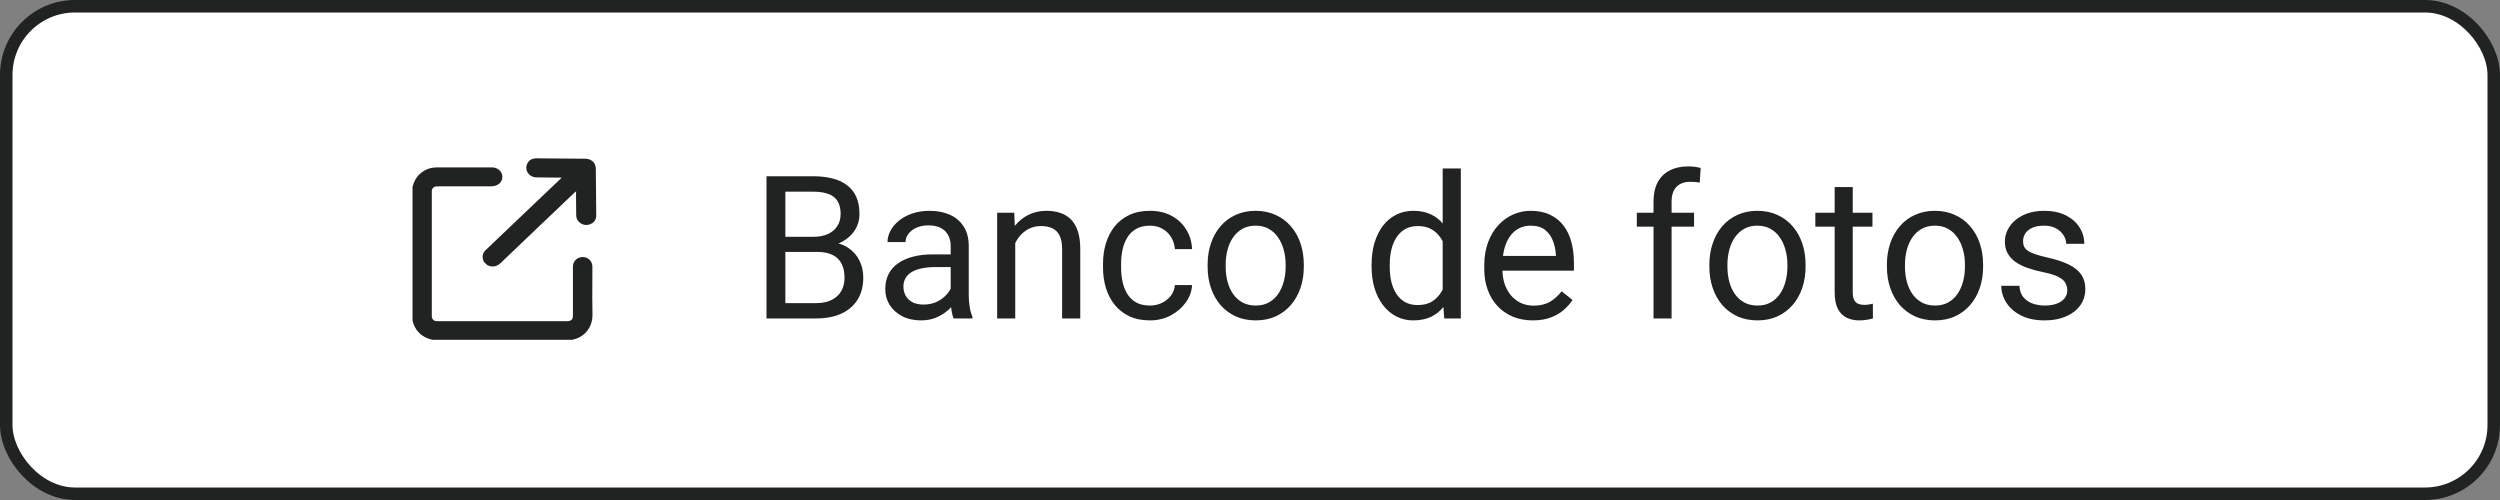 <svg width="200" height="40" viewBox="0 0 200 40" fill="none" xmlns="http://www.w3.org/2000/svg">
<rect x="0" y="0" width="200" height="40" fill="#808080" stroke="none"/>
<rect x="0.5" y="0.5" width="199" height="39" rx="5.5" fill="white" stroke="#212322"/>
<path d="M65.375 20.154H62.492L62.477 18.943H65.094C65.526 18.943 65.904 18.87 66.227 18.725C66.549 18.579 66.799 18.37 66.977 18.1C67.159 17.824 67.25 17.495 67.25 17.115C67.25 16.699 67.169 16.36 67.008 16.1C66.852 15.834 66.609 15.641 66.281 15.521C65.958 15.396 65.547 15.334 65.047 15.334H62.828V25.475H61.32V14.1H65.047C65.63 14.1 66.151 14.159 66.609 14.279C67.068 14.394 67.456 14.576 67.773 14.826C68.096 15.071 68.341 15.383 68.508 15.764C68.674 16.144 68.758 16.6 68.758 17.131C68.758 17.6 68.638 18.024 68.398 18.404C68.159 18.779 67.826 19.087 67.398 19.326C66.977 19.566 66.482 19.719 65.914 19.787L65.375 20.154ZM65.305 25.475H61.898L62.75 24.248H65.305C65.784 24.248 66.19 24.165 66.523 23.998C66.862 23.831 67.12 23.597 67.297 23.295C67.474 22.988 67.562 22.626 67.562 22.209C67.562 21.787 67.487 21.422 67.336 21.115C67.185 20.808 66.948 20.571 66.625 20.404C66.302 20.238 65.885 20.154 65.375 20.154H63.227L63.242 18.943H66.18L66.5 19.381C67.047 19.428 67.51 19.584 67.891 19.85C68.271 20.11 68.56 20.443 68.758 20.85C68.961 21.256 69.062 21.704 69.062 22.193C69.062 22.902 68.906 23.501 68.594 23.99C68.287 24.475 67.852 24.844 67.289 25.1C66.727 25.35 66.065 25.475 65.305 25.475ZM76.055 24.029V19.678C76.055 19.344 75.987 19.055 75.852 18.811C75.721 18.561 75.523 18.368 75.258 18.232C74.992 18.097 74.664 18.029 74.273 18.029C73.909 18.029 73.588 18.092 73.312 18.217C73.042 18.342 72.828 18.506 72.672 18.709C72.521 18.912 72.445 19.131 72.445 19.365H71C71 19.063 71.078 18.764 71.234 18.467C71.391 18.17 71.615 17.902 71.906 17.662C72.203 17.417 72.557 17.225 72.969 17.084C73.385 16.938 73.849 16.865 74.359 16.865C74.974 16.865 75.516 16.969 75.984 17.178C76.458 17.386 76.828 17.701 77.094 18.123C77.365 18.54 77.5 19.063 77.5 19.693V23.631C77.5 23.912 77.523 24.212 77.57 24.529C77.622 24.847 77.698 25.12 77.797 25.35V25.475H76.289C76.216 25.308 76.159 25.087 76.117 24.811C76.076 24.529 76.055 24.269 76.055 24.029ZM76.305 20.35L76.32 21.365H74.859C74.448 21.365 74.081 21.399 73.758 21.467C73.435 21.529 73.164 21.626 72.945 21.756C72.727 21.886 72.56 22.05 72.445 22.248C72.331 22.441 72.273 22.667 72.273 22.928C72.273 23.193 72.333 23.436 72.453 23.654C72.573 23.873 72.753 24.047 72.992 24.178C73.237 24.303 73.537 24.365 73.891 24.365C74.333 24.365 74.724 24.271 75.062 24.084C75.401 23.896 75.669 23.667 75.867 23.396C76.07 23.126 76.18 22.863 76.195 22.607L76.812 23.303C76.776 23.521 76.677 23.764 76.516 24.029C76.354 24.295 76.138 24.55 75.867 24.795C75.602 25.035 75.284 25.235 74.914 25.396C74.549 25.553 74.138 25.631 73.68 25.631C73.107 25.631 72.604 25.519 72.172 25.295C71.745 25.071 71.412 24.771 71.172 24.396C70.938 24.016 70.82 23.592 70.82 23.123C70.82 22.67 70.909 22.271 71.086 21.928C71.263 21.579 71.518 21.29 71.852 21.061C72.185 20.826 72.586 20.649 73.055 20.529C73.523 20.41 74.047 20.35 74.625 20.35H76.305ZM81.219 18.826V25.475H79.773V17.021H81.141L81.219 18.826ZM80.875 20.928L80.273 20.904C80.279 20.326 80.365 19.792 80.531 19.303C80.698 18.808 80.932 18.378 81.234 18.014C81.537 17.649 81.896 17.368 82.312 17.17C82.734 16.967 83.201 16.865 83.711 16.865C84.128 16.865 84.503 16.922 84.836 17.037C85.169 17.146 85.453 17.324 85.688 17.568C85.927 17.813 86.109 18.131 86.234 18.521C86.359 18.907 86.422 19.378 86.422 19.936V25.475H84.969V19.92C84.969 19.477 84.904 19.123 84.773 18.857C84.643 18.587 84.453 18.391 84.203 18.271C83.953 18.146 83.646 18.084 83.281 18.084C82.922 18.084 82.594 18.16 82.297 18.311C82.005 18.462 81.753 18.67 81.539 18.936C81.331 19.201 81.167 19.506 81.047 19.85C80.932 20.188 80.875 20.547 80.875 20.928ZM92 24.443C92.344 24.443 92.662 24.373 92.953 24.232C93.245 24.092 93.484 23.899 93.672 23.654C93.859 23.404 93.966 23.12 93.992 22.803H95.367C95.341 23.303 95.172 23.769 94.859 24.201C94.552 24.628 94.148 24.975 93.648 25.24C93.148 25.501 92.599 25.631 92 25.631C91.365 25.631 90.81 25.519 90.336 25.295C89.867 25.071 89.477 24.764 89.164 24.373C88.857 23.982 88.625 23.535 88.469 23.029C88.318 22.519 88.242 21.98 88.242 21.412V21.084C88.242 20.516 88.318 19.98 88.469 19.475C88.625 18.964 88.857 18.514 89.164 18.123C89.477 17.732 89.867 17.425 90.336 17.201C90.81 16.977 91.365 16.865 92 16.865C92.662 16.865 93.24 17.001 93.734 17.271C94.229 17.537 94.617 17.902 94.898 18.365C95.185 18.824 95.341 19.344 95.367 19.928H93.992C93.966 19.579 93.867 19.264 93.695 18.982C93.529 18.701 93.299 18.477 93.008 18.311C92.721 18.139 92.385 18.053 92 18.053C91.557 18.053 91.185 18.141 90.883 18.318C90.586 18.49 90.349 18.725 90.172 19.021C90 19.313 89.875 19.639 89.797 19.998C89.724 20.352 89.688 20.714 89.688 21.084V21.412C89.688 21.782 89.724 22.146 89.797 22.506C89.87 22.865 89.992 23.191 90.164 23.482C90.341 23.774 90.578 24.009 90.875 24.186C91.177 24.357 91.552 24.443 92 24.443ZM96.609 21.342V21.162C96.609 20.553 96.698 19.988 96.875 19.467C97.052 18.941 97.307 18.485 97.641 18.1C97.974 17.709 98.378 17.407 98.852 17.193C99.326 16.975 99.857 16.865 100.445 16.865C101.039 16.865 101.573 16.975 102.047 17.193C102.526 17.407 102.932 17.709 103.266 18.1C103.604 18.485 103.862 18.941 104.039 19.467C104.216 19.988 104.305 20.553 104.305 21.162V21.342C104.305 21.951 104.216 22.516 104.039 23.037C103.862 23.558 103.604 24.014 103.266 24.404C102.932 24.79 102.529 25.092 102.055 25.311C101.586 25.524 101.055 25.631 100.461 25.631C99.867 25.631 99.333 25.524 98.859 25.311C98.385 25.092 97.979 24.79 97.641 24.404C97.307 24.014 97.052 23.558 96.875 23.037C96.698 22.516 96.609 21.951 96.609 21.342ZM98.055 21.162V21.342C98.055 21.764 98.104 22.162 98.203 22.537C98.302 22.907 98.451 23.235 98.648 23.521C98.852 23.808 99.104 24.035 99.406 24.201C99.708 24.363 100.06 24.443 100.461 24.443C100.857 24.443 101.203 24.363 101.5 24.201C101.802 24.035 102.052 23.808 102.25 23.521C102.448 23.235 102.596 22.907 102.695 22.537C102.799 22.162 102.852 21.764 102.852 21.342V21.162C102.852 20.745 102.799 20.352 102.695 19.982C102.596 19.607 102.445 19.277 102.242 18.99C102.044 18.699 101.794 18.469 101.492 18.303C101.195 18.136 100.846 18.053 100.445 18.053C100.049 18.053 99.701 18.136 99.398 18.303C99.102 18.469 98.852 18.699 98.648 18.99C98.451 19.277 98.302 19.607 98.203 19.982C98.104 20.352 98.055 20.745 98.055 21.162ZM115.414 23.834V13.475H116.867V25.475H115.539L115.414 23.834ZM109.727 21.342V21.178C109.727 20.532 109.805 19.946 109.961 19.42C110.122 18.889 110.349 18.433 110.641 18.053C110.938 17.672 111.289 17.381 111.695 17.178C112.107 16.969 112.565 16.865 113.07 16.865C113.602 16.865 114.065 16.959 114.461 17.146C114.862 17.329 115.201 17.597 115.477 17.951C115.758 18.3 115.979 18.722 116.141 19.217C116.302 19.712 116.414 20.271 116.477 20.896V21.615C116.419 22.235 116.307 22.792 116.141 23.287C115.979 23.782 115.758 24.204 115.477 24.553C115.201 24.902 114.862 25.17 114.461 25.357C114.06 25.54 113.591 25.631 113.055 25.631C112.56 25.631 112.107 25.524 111.695 25.311C111.289 25.097 110.938 24.797 110.641 24.412C110.349 24.027 110.122 23.574 109.961 23.053C109.805 22.527 109.727 21.956 109.727 21.342ZM111.18 21.178V21.342C111.18 21.764 111.221 22.16 111.305 22.529C111.393 22.899 111.529 23.225 111.711 23.506C111.893 23.787 112.125 24.009 112.406 24.17C112.688 24.326 113.023 24.404 113.414 24.404C113.893 24.404 114.286 24.303 114.594 24.1C114.906 23.896 115.156 23.628 115.344 23.295C115.531 22.962 115.677 22.6 115.781 22.209V20.326C115.719 20.04 115.628 19.764 115.508 19.498C115.393 19.227 115.242 18.988 115.055 18.779C114.872 18.566 114.646 18.396 114.375 18.271C114.109 18.146 113.794 18.084 113.43 18.084C113.034 18.084 112.693 18.167 112.406 18.334C112.125 18.495 111.893 18.719 111.711 19.006C111.529 19.287 111.393 19.615 111.305 19.99C111.221 20.36 111.18 20.756 111.18 21.178ZM122.625 25.631C122.036 25.631 121.503 25.532 121.023 25.334C120.549 25.131 120.141 24.847 119.797 24.482C119.458 24.118 119.198 23.686 119.016 23.186C118.833 22.686 118.742 22.139 118.742 21.545V21.217C118.742 20.529 118.844 19.917 119.047 19.381C119.25 18.839 119.526 18.381 119.875 18.006C120.224 17.631 120.62 17.347 121.062 17.154C121.505 16.962 121.964 16.865 122.438 16.865C123.042 16.865 123.562 16.969 124 17.178C124.443 17.386 124.805 17.678 125.086 18.053C125.367 18.422 125.576 18.86 125.711 19.365C125.846 19.865 125.914 20.412 125.914 21.006V21.654H119.602V20.475H124.469V20.365C124.448 19.99 124.37 19.626 124.234 19.271C124.104 18.917 123.896 18.626 123.609 18.396C123.323 18.167 122.932 18.053 122.438 18.053C122.109 18.053 121.807 18.123 121.531 18.264C121.255 18.399 121.018 18.602 120.82 18.873C120.622 19.144 120.469 19.475 120.359 19.865C120.25 20.256 120.195 20.706 120.195 21.217V21.545C120.195 21.946 120.25 22.324 120.359 22.678C120.474 23.027 120.638 23.334 120.852 23.6C121.07 23.865 121.333 24.074 121.641 24.225C121.953 24.376 122.307 24.451 122.703 24.451C123.214 24.451 123.646 24.347 124 24.139C124.354 23.93 124.664 23.652 124.93 23.303L125.805 23.998C125.622 24.274 125.391 24.537 125.109 24.787C124.828 25.037 124.482 25.24 124.07 25.396C123.664 25.553 123.182 25.631 122.625 25.631ZM133.727 25.475H132.281V16.131C132.281 15.521 132.391 15.008 132.609 14.592C132.833 14.17 133.154 13.852 133.57 13.639C133.987 13.42 134.482 13.31 135.055 13.31C135.221 13.31 135.388 13.321 135.555 13.342C135.727 13.363 135.893 13.394 136.055 13.435L135.977 14.615C135.867 14.589 135.742 14.571 135.602 14.56C135.466 14.55 135.331 14.545 135.195 14.545C134.888 14.545 134.622 14.607 134.398 14.732C134.18 14.852 134.013 15.029 133.898 15.264C133.784 15.498 133.727 15.787 133.727 16.131V25.475ZM135.523 17.021V18.131H130.945V17.021H135.523ZM136.75 21.342V21.162C136.75 20.553 136.839 19.988 137.016 19.467C137.193 18.941 137.448 18.485 137.781 18.1C138.115 17.709 138.518 17.407 138.992 17.193C139.466 16.975 139.997 16.865 140.586 16.865C141.18 16.865 141.714 16.975 142.188 17.193C142.667 17.407 143.073 17.709 143.406 18.1C143.745 18.485 144.003 18.941 144.18 19.467C144.357 19.988 144.445 20.553 144.445 21.162V21.342C144.445 21.951 144.357 22.516 144.18 23.037C144.003 23.558 143.745 24.014 143.406 24.404C143.073 24.79 142.669 25.092 142.195 25.311C141.727 25.524 141.195 25.631 140.602 25.631C140.008 25.631 139.474 25.524 139 25.311C138.526 25.092 138.12 24.79 137.781 24.404C137.448 24.014 137.193 23.558 137.016 23.037C136.839 22.516 136.75 21.951 136.75 21.342ZM138.195 21.162V21.342C138.195 21.764 138.245 22.162 138.344 22.537C138.443 22.907 138.591 23.235 138.789 23.521C138.992 23.808 139.245 24.035 139.547 24.201C139.849 24.363 140.201 24.443 140.602 24.443C140.997 24.443 141.344 24.363 141.641 24.201C141.943 24.035 142.193 23.808 142.391 23.521C142.589 23.235 142.737 22.907 142.836 22.537C142.94 22.162 142.992 21.764 142.992 21.342V21.162C142.992 20.745 142.94 20.352 142.836 19.982C142.737 19.607 142.586 19.277 142.383 18.99C142.185 18.699 141.935 18.469 141.633 18.303C141.336 18.136 140.987 18.053 140.586 18.053C140.19 18.053 139.841 18.136 139.539 18.303C139.242 18.469 138.992 18.699 138.789 18.99C138.591 19.277 138.443 19.607 138.344 19.982C138.245 20.352 138.195 20.745 138.195 21.162ZM149.797 17.021V18.131H145.227V17.021H149.797ZM146.773 14.967H148.219V23.381C148.219 23.667 148.263 23.884 148.352 24.029C148.44 24.175 148.555 24.271 148.695 24.318C148.836 24.365 148.987 24.389 149.148 24.389C149.268 24.389 149.393 24.378 149.523 24.357C149.659 24.331 149.76 24.311 149.828 24.295L149.836 25.475C149.721 25.511 149.57 25.545 149.383 25.576C149.201 25.613 148.979 25.631 148.719 25.631C148.365 25.631 148.039 25.561 147.742 25.42C147.445 25.279 147.208 25.045 147.031 24.717C146.859 24.384 146.773 23.936 146.773 23.373V14.967ZM150.953 21.342V21.162C150.953 20.553 151.042 19.988 151.219 19.467C151.396 18.941 151.651 18.485 151.984 18.1C152.318 17.709 152.721 17.407 153.195 17.193C153.669 16.975 154.201 16.865 154.789 16.865C155.383 16.865 155.917 16.975 156.391 17.193C156.87 17.407 157.276 17.709 157.609 18.1C157.948 18.485 158.206 18.941 158.383 19.467C158.56 19.988 158.648 20.553 158.648 21.162V21.342C158.648 21.951 158.56 22.516 158.383 23.037C158.206 23.558 157.948 24.014 157.609 24.404C157.276 24.79 156.872 25.092 156.398 25.311C155.93 25.524 155.398 25.631 154.805 25.631C154.211 25.631 153.677 25.524 153.203 25.311C152.729 25.092 152.323 24.79 151.984 24.404C151.651 24.014 151.396 23.558 151.219 23.037C151.042 22.516 150.953 21.951 150.953 21.342ZM152.398 21.162V21.342C152.398 21.764 152.448 22.162 152.547 22.537C152.646 22.907 152.794 23.235 152.992 23.521C153.195 23.808 153.448 24.035 153.75 24.201C154.052 24.363 154.404 24.443 154.805 24.443C155.201 24.443 155.547 24.363 155.844 24.201C156.146 24.035 156.396 23.808 156.594 23.521C156.792 23.235 156.94 22.907 157.039 22.537C157.143 22.162 157.195 21.764 157.195 21.342V21.162C157.195 20.745 157.143 20.352 157.039 19.982C156.94 19.607 156.789 19.277 156.586 18.99C156.388 18.699 156.138 18.469 155.836 18.303C155.539 18.136 155.19 18.053 154.789 18.053C154.393 18.053 154.044 18.136 153.742 18.303C153.445 18.469 153.195 18.699 152.992 18.99C152.794 19.277 152.646 19.607 152.547 19.982C152.448 20.352 152.398 20.745 152.398 21.162ZM165.383 23.232C165.383 23.024 165.336 22.831 165.242 22.654C165.154 22.472 164.969 22.308 164.688 22.162C164.411 22.011 163.995 21.881 163.438 21.771C162.969 21.672 162.544 21.555 162.164 21.42C161.789 21.285 161.469 21.12 161.203 20.928C160.943 20.735 160.742 20.509 160.602 20.248C160.461 19.988 160.391 19.683 160.391 19.334C160.391 19.001 160.464 18.686 160.609 18.389C160.76 18.092 160.971 17.829 161.242 17.6C161.518 17.37 161.849 17.191 162.234 17.061C162.62 16.93 163.049 16.865 163.523 16.865C164.201 16.865 164.779 16.985 165.258 17.225C165.737 17.464 166.104 17.785 166.359 18.186C166.615 18.581 166.742 19.021 166.742 19.506H165.297C165.297 19.271 165.227 19.045 165.086 18.826C164.951 18.602 164.75 18.417 164.484 18.271C164.224 18.126 163.904 18.053 163.523 18.053C163.122 18.053 162.797 18.115 162.547 18.24C162.302 18.36 162.122 18.514 162.008 18.701C161.898 18.889 161.844 19.087 161.844 19.295C161.844 19.451 161.87 19.592 161.922 19.717C161.979 19.837 162.078 19.949 162.219 20.053C162.359 20.152 162.557 20.245 162.812 20.334C163.068 20.422 163.393 20.511 163.789 20.6C164.482 20.756 165.052 20.943 165.5 21.162C165.948 21.381 166.281 21.649 166.5 21.967C166.719 22.285 166.828 22.67 166.828 23.123C166.828 23.493 166.75 23.831 166.594 24.139C166.443 24.446 166.221 24.712 165.93 24.936C165.643 25.154 165.299 25.326 164.898 25.451C164.503 25.571 164.057 25.631 163.562 25.631C162.818 25.631 162.188 25.498 161.672 25.232C161.156 24.967 160.766 24.623 160.5 24.201C160.234 23.779 160.102 23.334 160.102 22.865H161.555C161.576 23.261 161.69 23.576 161.898 23.811C162.107 24.04 162.362 24.204 162.664 24.303C162.966 24.396 163.266 24.443 163.562 24.443C163.958 24.443 164.289 24.391 164.555 24.287C164.826 24.183 165.031 24.04 165.172 23.857C165.312 23.675 165.383 23.467 165.383 23.232Z" fill="#212322"/>
<path d="M38.734 20.97C38.576 20.693 38.558 20.418 38.731 20.145C38.776 20.074 38.841 20.019 38.901 19.962C40.972 17.989 42.743 16.303 44.814 14.33L44.919 14.231C44.869 14.194 44.823 14.21 44.781 14.21C44.156 14.204 43.53 14.204 42.904 14.191C42.323 14.181 41.944 13.627 42.169 13.122C42.308 12.81 42.57 12.664 42.926 12.666C43.956 12.674 44.983 12.683 46.012 12.691C46.287 12.693 46.564 12.694 46.839 12.698C47.315 12.706 47.661 13.03 47.665 13.484C47.679 14.73 47.69 15.976 47.699 17.222C47.701 17.547 47.552 17.788 47.244 17.924C46.925 18.062 46.622 18.006 46.357 17.789C46.177 17.64 46.097 17.438 46.096 17.21C46.091 16.622 46.085 16.034 46.081 15.447C46.08 15.409 46.093 15.37 46.102 15.316C46.019 15.336 45.993 15.378 45.961 15.409C43.89 17.381 42.115 19.064 40.051 21.043C39.731 21.349 39.335 21.4 38.98 21.206L38.733 20.971L38.734 20.97Z" fill="#212322"/>
<g clip-path="url(#clip0_1_661)">
<path d="M33.177 14.986C33.269 14.613 33.437 14.283 33.735 14.019C34.078 13.716 34.485 13.566 34.942 13.565C37.254 13.56 37.033 13.562 39.345 13.563C39.725 13.563 39.999 13.803 40.012 14.133C40.026 14.448 39.786 14.687 39.409 14.729C39.324 14.738 39.239 14.738 39.154 14.738C36.965 14.738 37.307 14.738 35.118 14.738C35.033 14.738 34.948 14.738 34.863 14.744C34.608 14.764 34.396 14.967 34.37 15.213C34.365 15.254 34.366 15.295 34.366 15.336C34.366 19.053 34.366 21.534 34.366 25.251C34.366 25.334 34.367 25.414 34.397 25.495C34.475 25.709 34.662 25.853 34.898 25.863C35.031 25.869 35.164 25.866 35.297 25.866C38.652 25.866 42.007 25.866 45.362 25.866C45.712 25.866 45.929 25.721 45.995 25.44C46.014 25.361 46.012 25.277 46.012 25.195C46.012 23.396 46.012 23.226 46.012 21.426C46.012 21.328 46.012 21.231 46.044 21.136C46.137 20.863 46.402 20.703 46.705 20.741C46.975 20.774 47.195 21.007 47.211 21.278C47.215 21.34 47.213 21.401 47.213 21.463C47.213 23.247 47.194 23.402 47.221 25.185C47.235 26.115 46.617 26.835 45.809 26.996C45.794 26.999 45.78 27.008 45.766 27.014H34.614C34.358 26.944 34.109 26.859 33.89 26.705C33.504 26.435 33.291 26.061 33.176 25.626V14.986H33.177Z" fill="#212322"/>
<path d="M45.804 27.186H34.59L34.566 27.179C34.309 27.108 34.036 27.018 33.787 26.843C33.397 26.57 33.141 26.186 33.005 25.667L33 25.647V14.966L33.004 14.946C33.113 14.504 33.313 14.159 33.615 13.891C33.989 13.561 34.435 13.394 34.941 13.393C36.773 13.389 37.016 13.389 38.186 13.39H39.344C39.816 13.392 40.172 13.701 40.189 14.126C40.206 14.529 39.893 14.847 39.428 14.899C39.336 14.909 39.246 14.909 39.159 14.909H35.097C35.021 14.909 34.948 14.909 34.877 14.915C34.709 14.928 34.564 15.066 34.547 15.23C34.543 15.262 34.544 15.293 34.544 15.325V25.25C34.544 25.327 34.546 25.386 34.565 25.437C34.62 25.588 34.748 25.684 34.907 25.691C35 25.695 35.094 25.694 35.192 25.694H35.297H36.555C39.49 25.694 42.426 25.694 45.361 25.694C45.712 25.694 45.792 25.528 45.821 25.401C45.833 25.349 45.833 25.285 45.833 25.218V25.195C45.833 23.589 45.833 23.281 45.833 21.953V21.425C45.833 21.321 45.833 21.203 45.874 21.082C45.993 20.733 46.344 20.523 46.727 20.569C47.083 20.613 47.367 20.913 47.388 21.267C47.391 21.317 47.391 21.369 47.391 21.419V21.461C47.391 22.062 47.388 22.478 47.386 22.834C47.383 23.536 47.38 23.999 47.398 25.181C47.412 26.157 46.78 26.969 45.857 27.159C45.849 27.163 45.843 27.166 45.837 27.168L45.802 27.183L45.804 27.186ZM34.64 26.842H45.726C45.74 26.836 45.756 26.831 45.774 26.828C46.534 26.677 47.056 26.002 47.044 25.188C47.026 24.003 47.029 23.537 47.033 22.834C47.034 22.478 47.036 22.063 47.036 21.463V21.419C47.036 21.376 47.036 21.332 47.034 21.288C47.023 21.099 46.869 20.934 46.683 20.911C46.465 20.885 46.281 20.994 46.214 21.19C46.191 21.259 46.191 21.336 46.191 21.426V21.954C46.191 23.282 46.191 23.59 46.191 25.195V25.218C46.191 25.298 46.191 25.388 46.169 25.478C46.085 25.838 45.798 26.037 45.363 26.037C42.428 26.037 39.492 26.037 36.556 26.037H35.195C35.095 26.038 34.993 26.039 34.89 26.034C34.586 26.019 34.333 25.835 34.23 25.551C34.19 25.441 34.19 25.335 34.19 25.25V15.325C34.19 15.286 34.19 15.242 34.194 15.196C34.228 14.867 34.51 14.599 34.85 14.573C34.934 14.566 35.017 14.566 35.098 14.567H39.154C39.241 14.567 39.317 14.567 39.389 14.558C39.669 14.527 39.844 14.363 39.835 14.14C39.826 13.898 39.628 13.735 39.345 13.735H38.187C37.016 13.733 36.775 13.732 34.943 13.737C34.528 13.738 34.162 13.875 33.856 14.145C33.612 14.361 33.448 14.643 33.356 15.007V25.604C33.472 26.03 33.681 26.345 33.996 26.566C34.193 26.704 34.422 26.781 34.64 26.842Z" fill="#212322"/>
</g>
<defs>
<clipPath id="clip0_1_661">
<rect width="16" height="15.238" fill="white" transform="translate(33 11.947)"/>
</clipPath>
</defs>
</svg>
